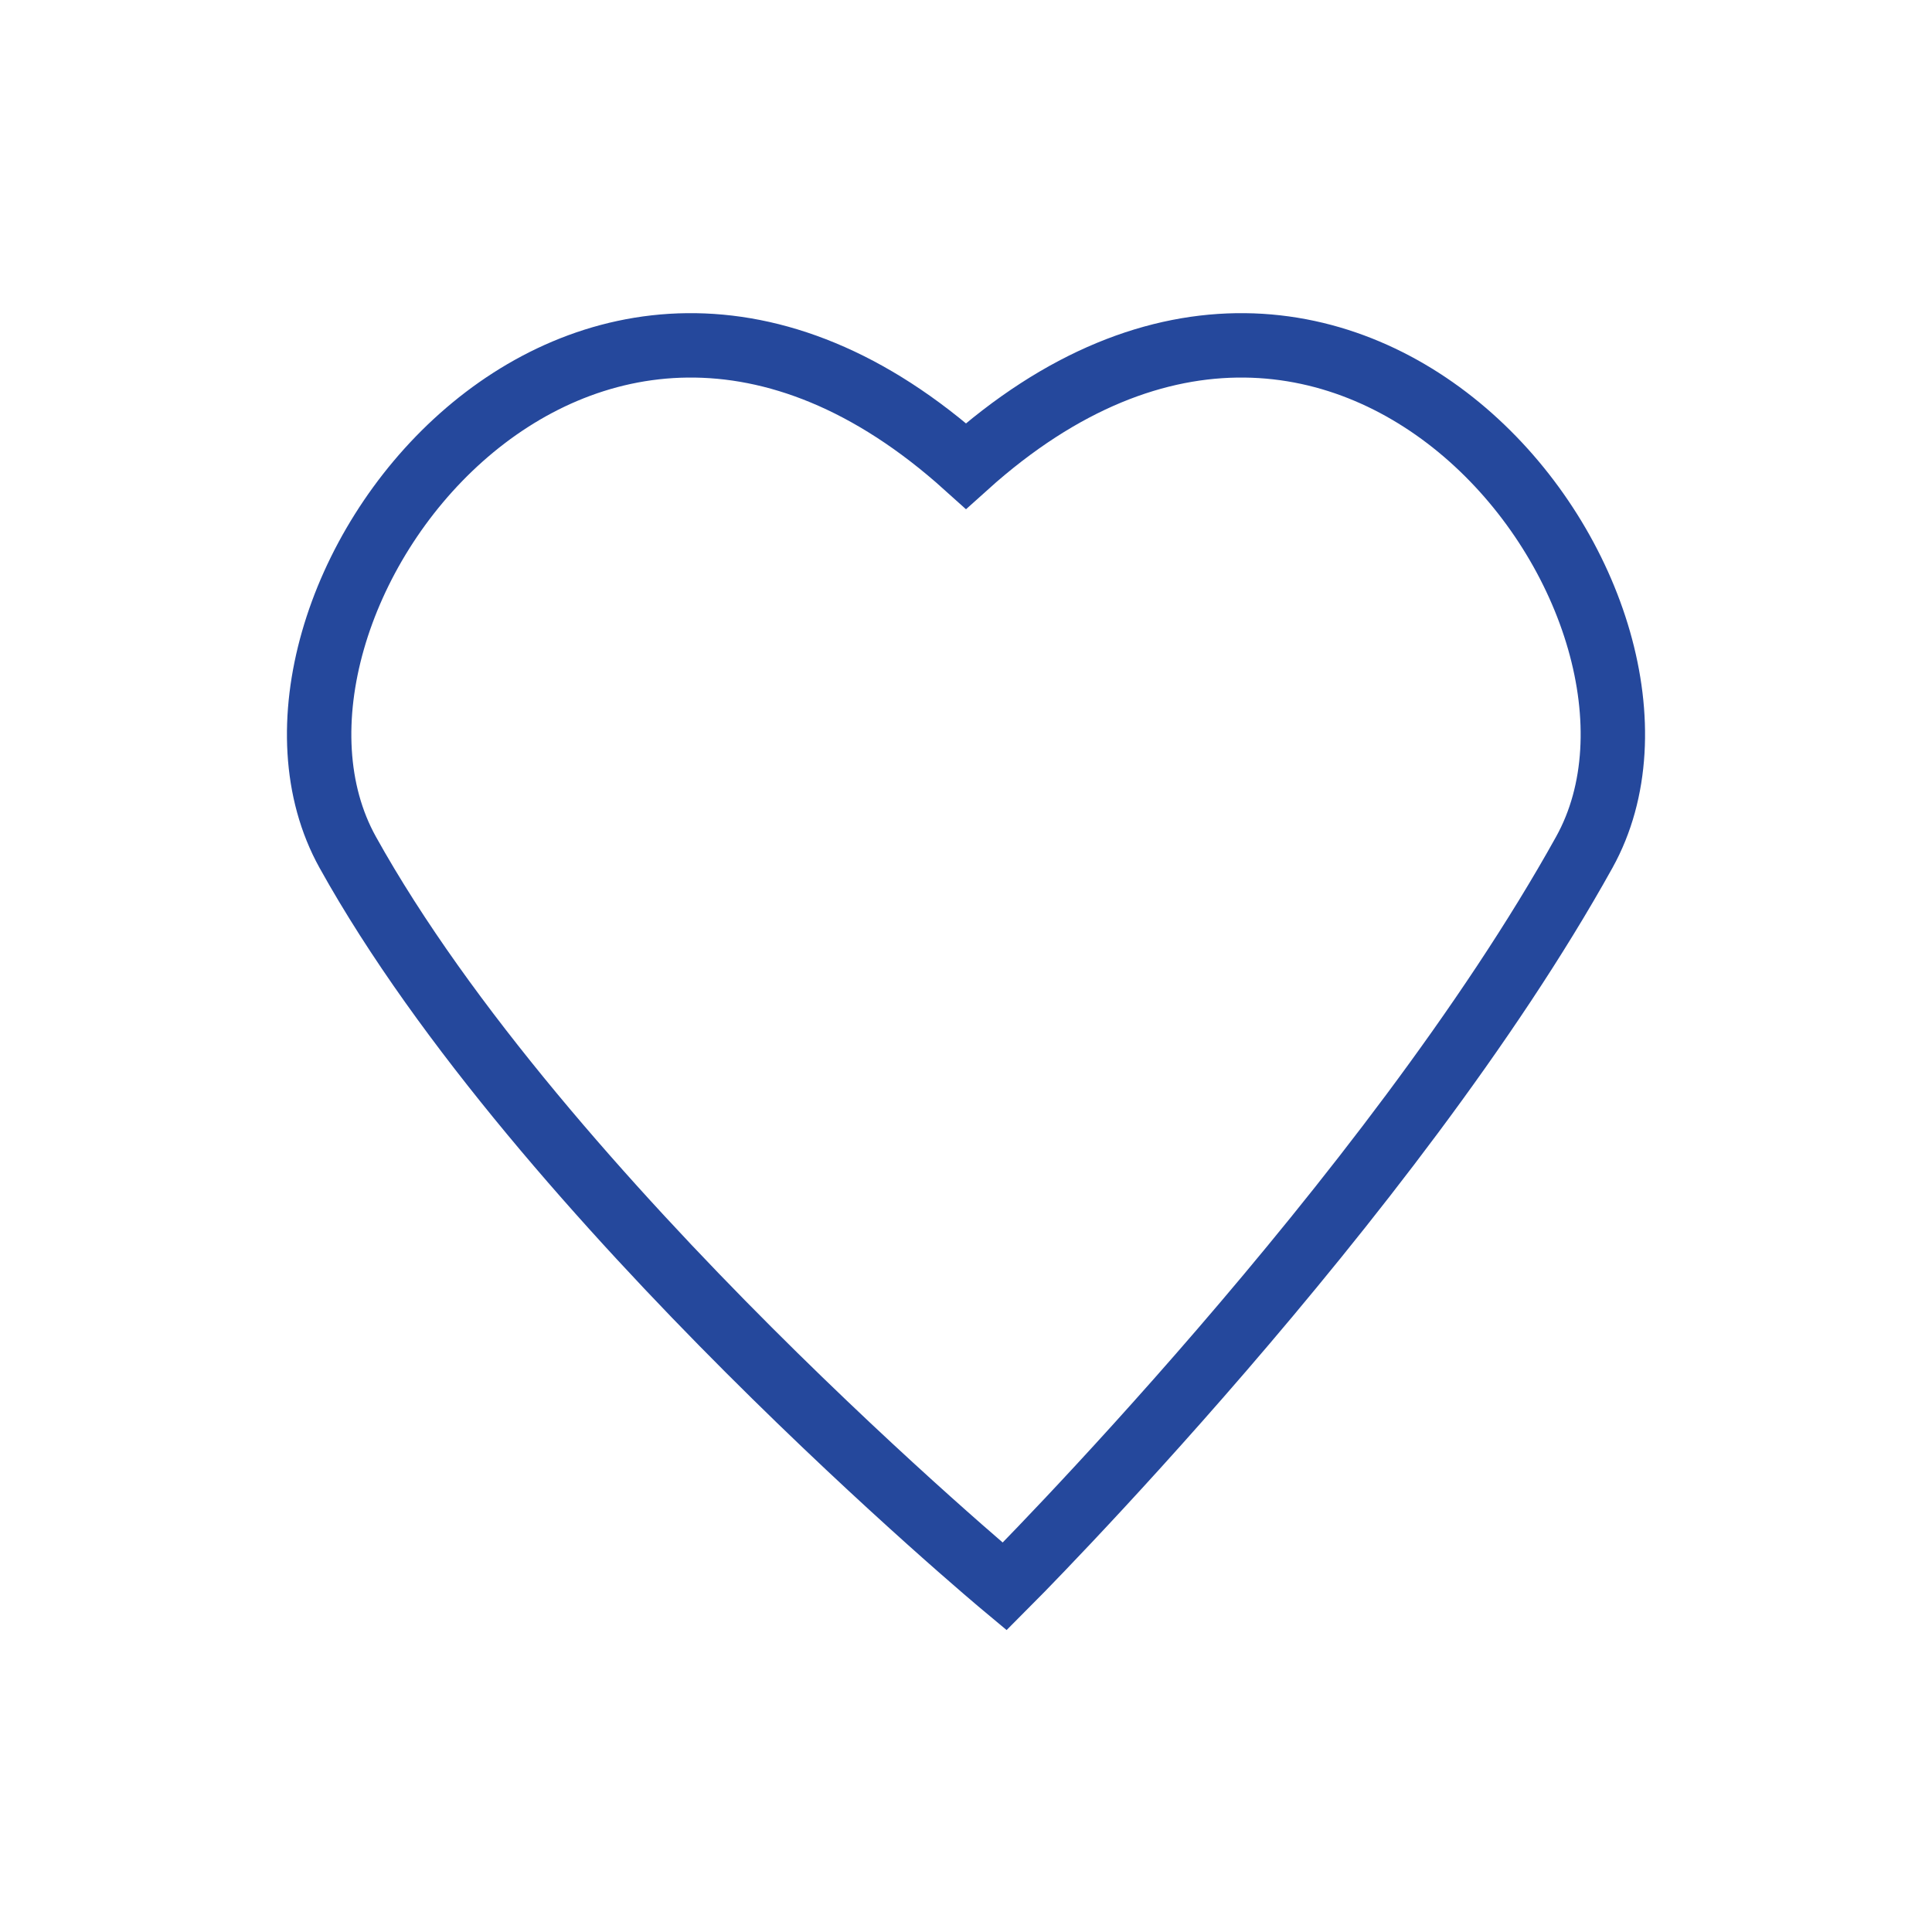<svg xmlns="http://www.w3.org/2000/svg" width="60" height="60" viewBox="0 0 60 60">
  <defs>
    <style>
      .cls-1 {
        fill: none;
        stroke: #25489c;
        stroke-width: 2px;
        fill-rule: evenodd;
      }
    </style>
  </defs>
  <path id="icn_extra_01" class="cls-1" d="M371.2,2657.21s-14.4-12-20.4-22.8c-4.2-7.56,7.2-22.8,19.2-12,12-10.8,23.4,4.44,19.2,12C383.2,2645.21,371.2,2657.21,371.2,2657.21Z" transform="translate(-340 -2607.94)"/>
</svg>
